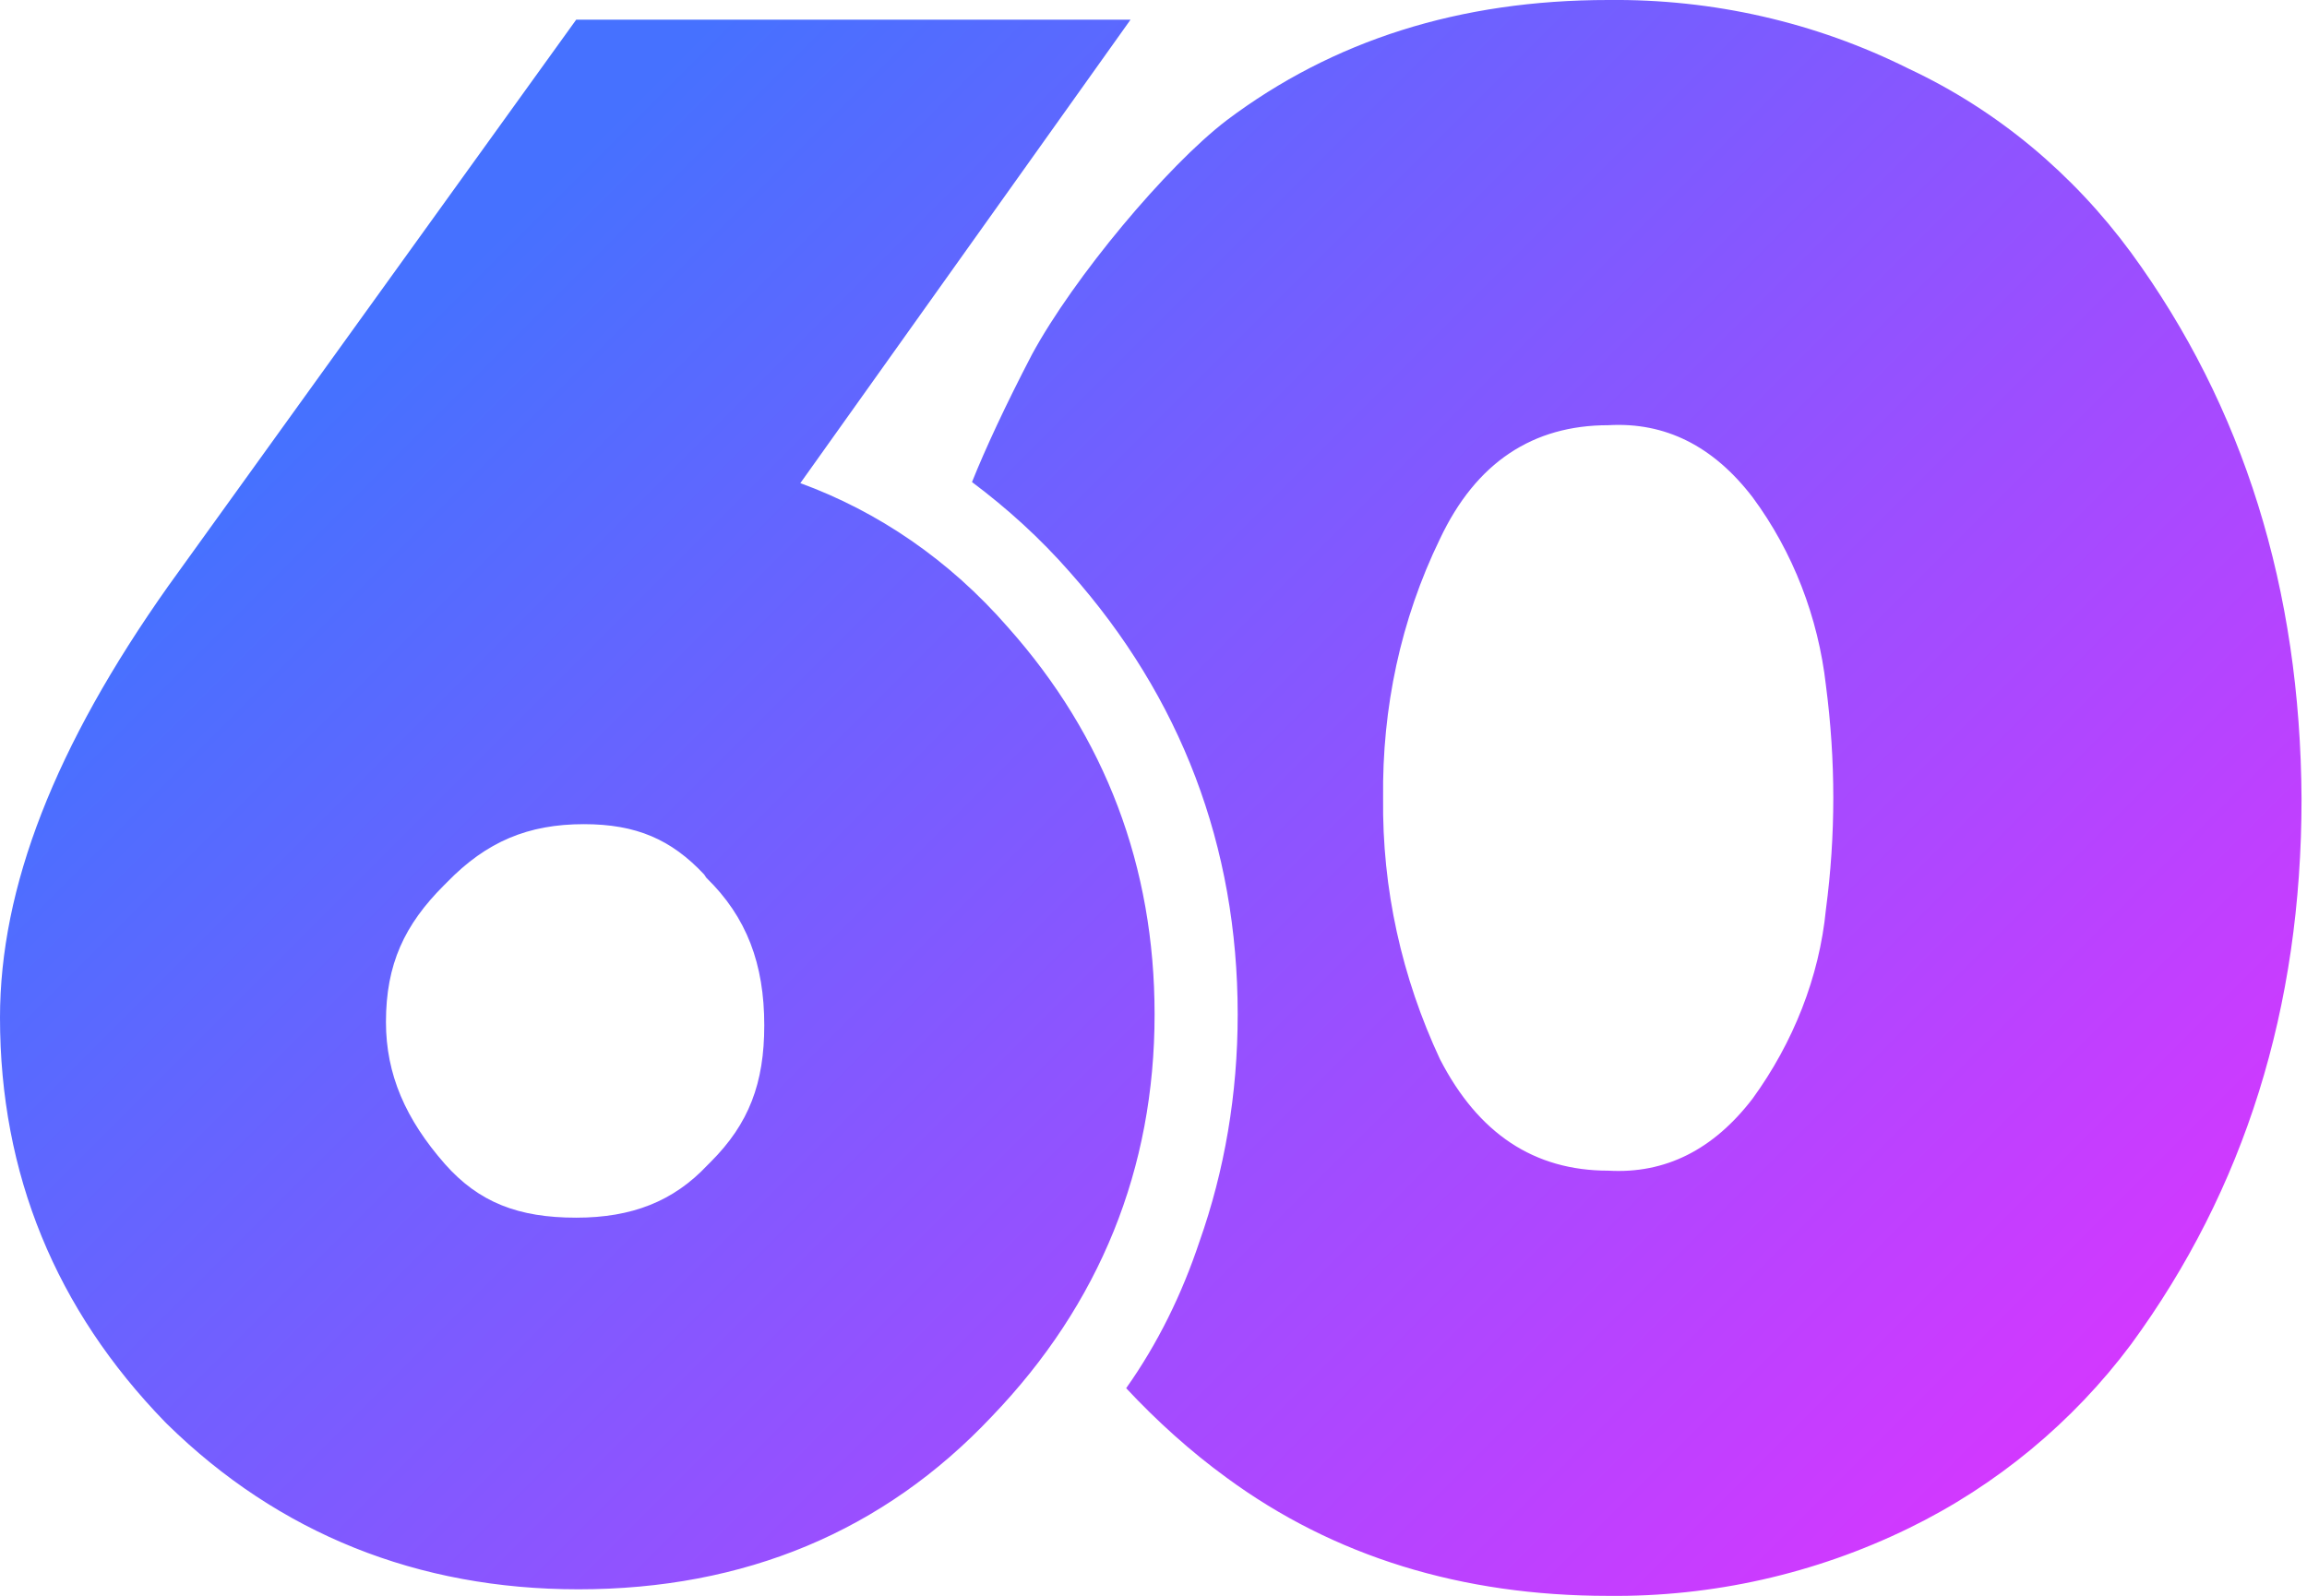 <?xml version="1.0" encoding="UTF-8"?> <!-- Generator: Adobe Illustrator 21.0.0, SVG Export Plug-In . SVG Version: 6.00 Build 0) --> <svg xmlns="http://www.w3.org/2000/svg" xmlns:xlink="http://www.w3.org/1999/xlink" id="Слой_1" x="0px" y="0px" viewBox="0 0 211 146" style="enable-background:new 0 0 211 146;" xml:space="preserve"> <style type="text/css"> .st0{fill:url(#SVGID_1_);} </style> <linearGradient id="SVGID_1_" gradientUnits="userSpaceOnUse" x1="47.856" y1="126.882" x2="176.197" y2="-1.458" gradientTransform="matrix(1 0 0 -1 0 145.89)"> <stop offset="0" style="stop-color:#4671FF"></stop> <stop offset="1" style="stop-color:#D537FF"></stop> </linearGradient> <path class="st0" d="M194.9,23.1c-5.3-7.2-12.2-13-20.3-16.8C166,2,156.6-0.1,147.1,0c-13.6,0-25.2,3.7-34.9,11 c-5.5,4.2-14,14.4-17.8,21.4c-2.4,4.6-4.3,8.7-5.5,11.7c3.2,2.4,6.2,5.1,9,8.3c10.1,11.4,15.3,25,15.3,40.4c0,7.3-1.2,14.3-3.5,20.8 c-1.6,4.8-3.8,9.3-6.7,13.4c2.8,3,5.9,5.8,9.2,8.2c9.8,7.2,21.5,10.8,34.9,10.8c9.5,0.1,18.9-2,27.5-6.2c8-3.9,15-9.7,20.3-16.8 c10.4-14.2,15.6-30.8,15.6-49.9C210.4,53.9,205.2,37.2,194.9,23.1z M167,83.2c-0.6,6.2-3,12.2-6.7,17.3c-3.6,4.7-8,6.9-13.2,6.6 c-6.8,0-11.9-3.4-15.4-10.2c-3.5-7.5-5.3-15.6-5.2-23.9c-0.1-8.2,1.6-16.3,5.2-23.7c3.3-7,8.5-10.4,15.4-10.4 c5.2-0.3,9.6,1.9,13.2,6.6c3.7,5,6,11,6.7,17.2C167.9,69.6,167.9,76.4,167,83.2z M52.9,145.4c-14.7,0-27.4-5.1-37.6-15.1l-0.2-0.2 C5.1,119.8,0,107.4,0,93.1c0-11.9,5-24.8,15.4-39.5L52.7,1.8h50.7L73.2,44.2c7.1,2.6,13.6,7,19,13.2c8.9,10,13.4,21.9,13.4,35.4 c0,14.1-5,26.5-14.9,36.8C80.8,140.1,68.1,145.4,52.9,145.4z M53.4,75.4c-5.1,0-8.9,1.6-12.5,5.3L40.6,81c-3.6,3.6-5.3,7.2-5.3,12.5 c0,4.8,1.8,8.9,5.4,13c3.1,3.5,6.7,4.9,12,4.9c5.1,0,8.9-1.5,12-4.8l0.3-0.3c3.5-3.5,4.9-7.2,4.9-12.5c0-5.6-1.6-9.9-5.3-13.5 L64.4,80C61.4,76.8,58.2,75.4,53.4,75.4z"></path> </svg> 